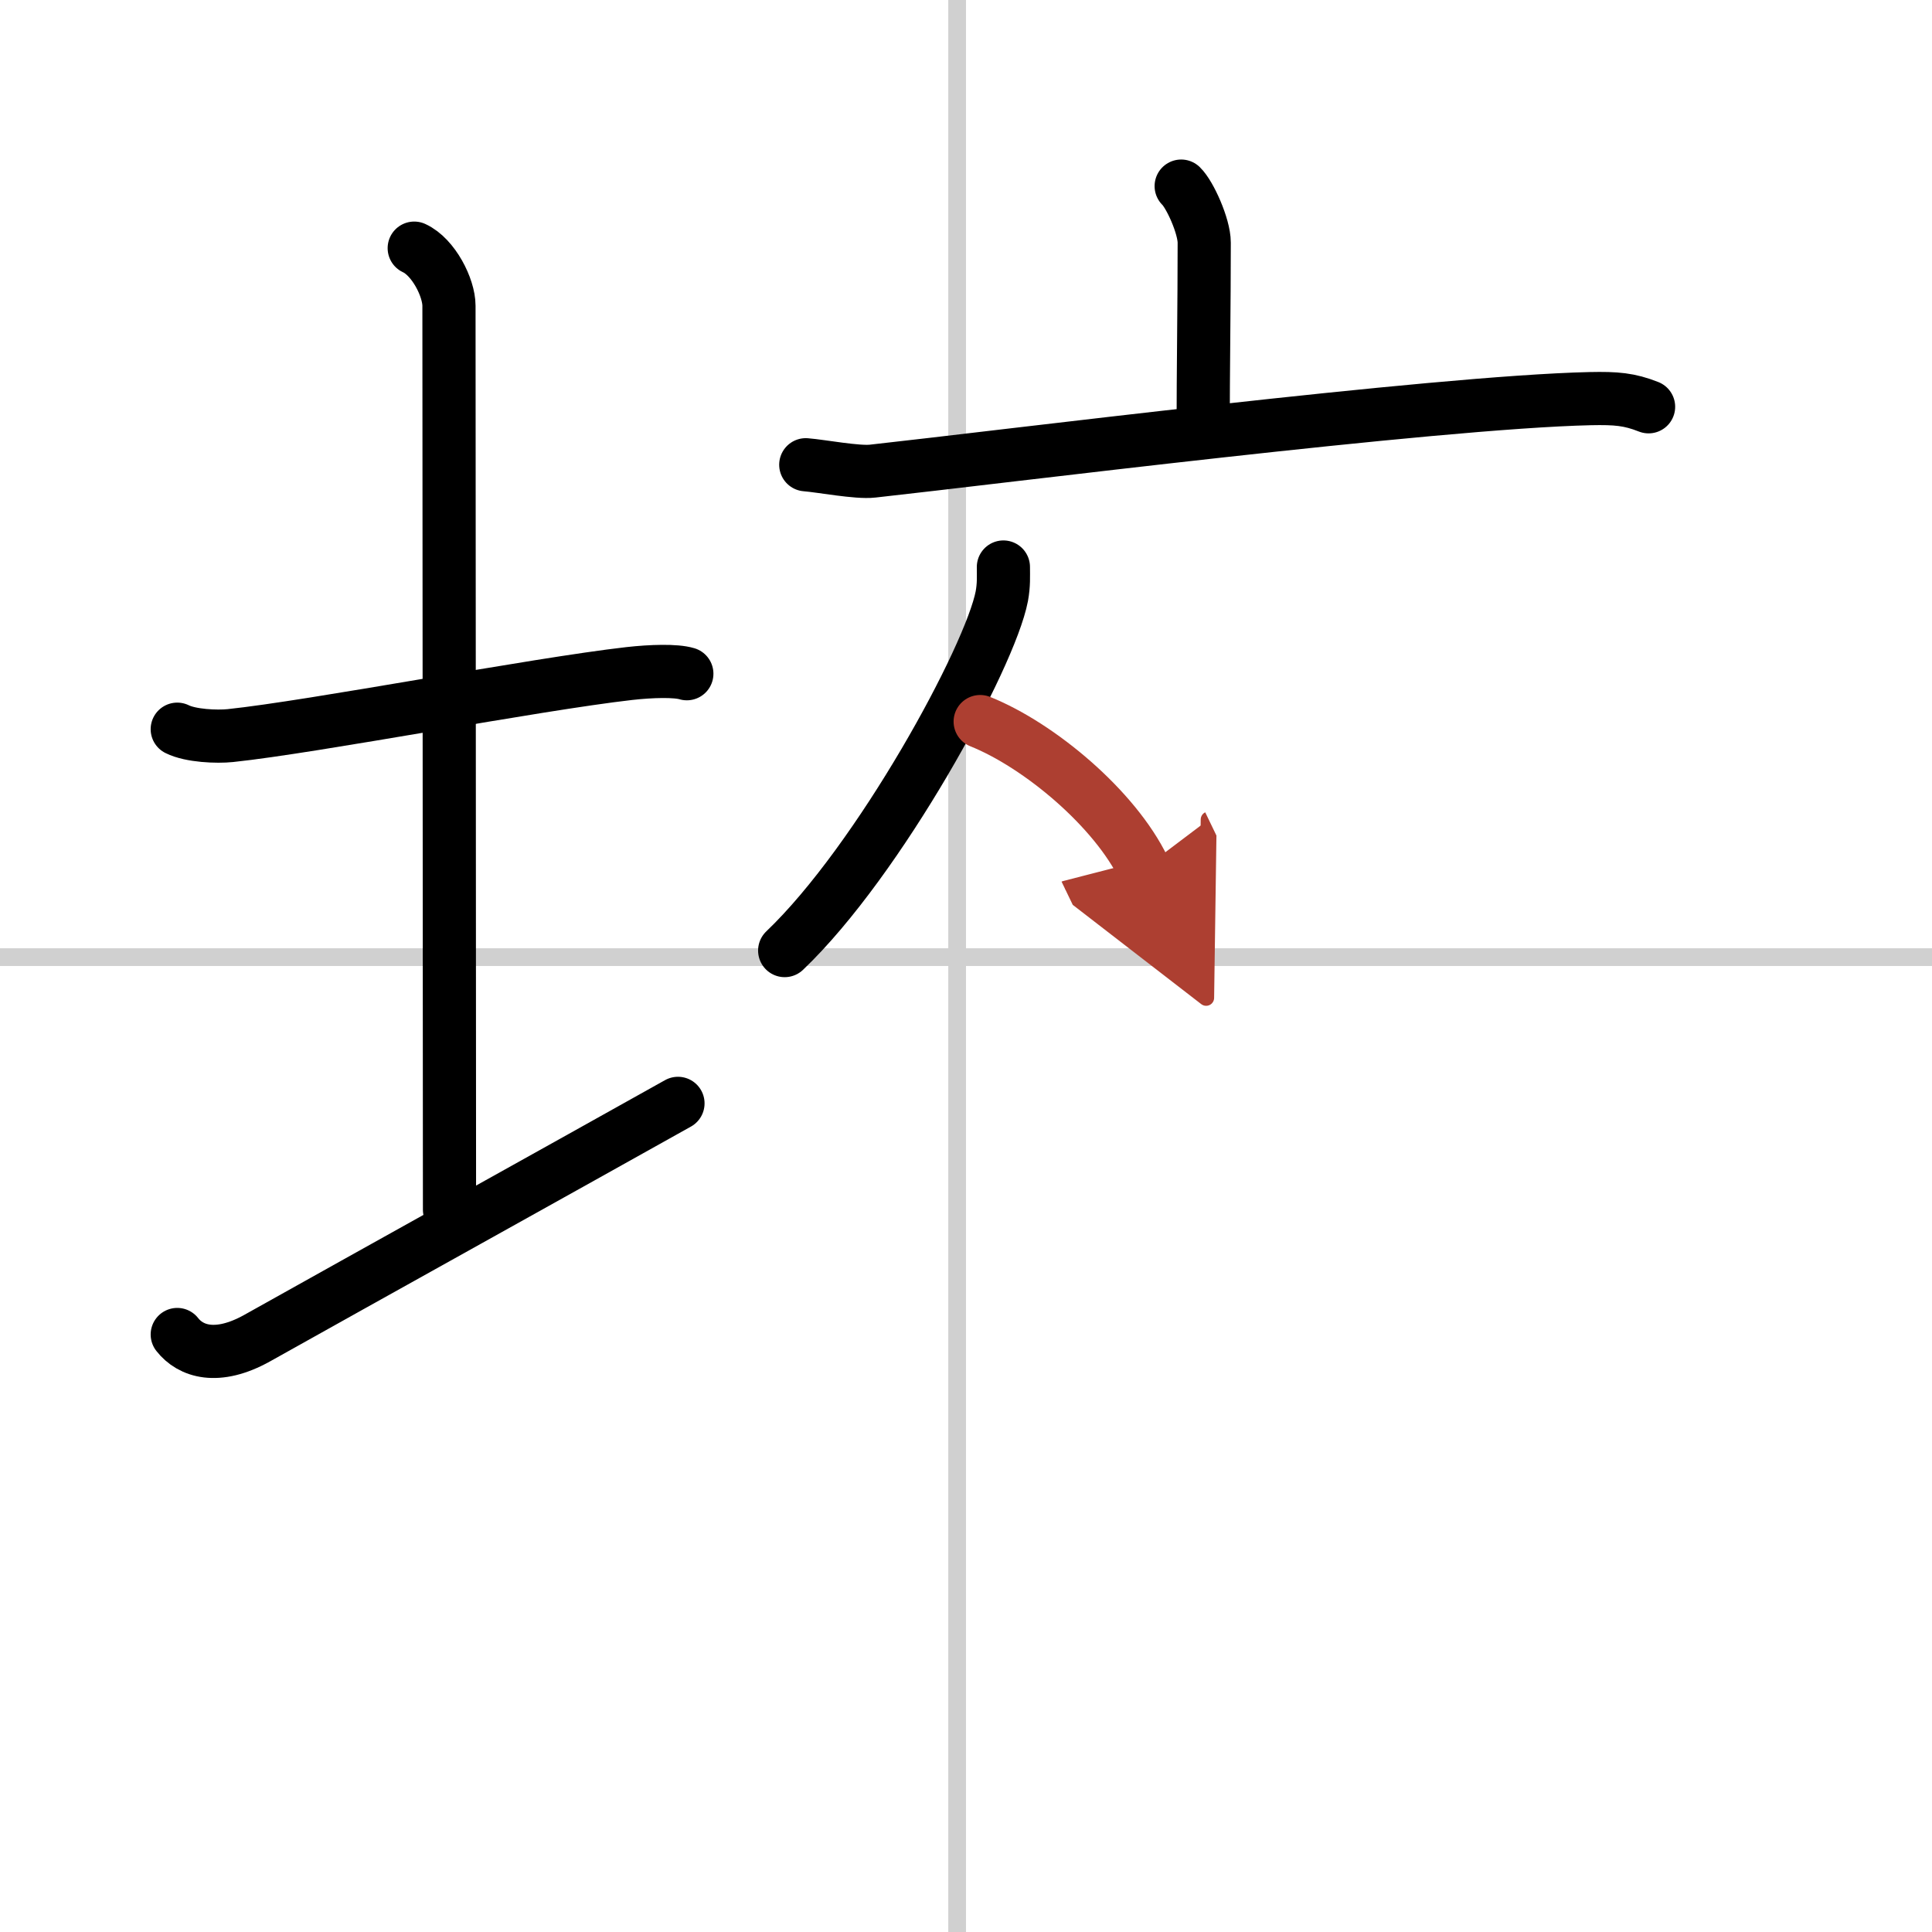 <svg width="400" height="400" viewBox="0 0 109 109" xmlns="http://www.w3.org/2000/svg"><defs><marker id="a" markerWidth="4" orient="auto" refX="1" refY="5" viewBox="0 0 10 10"><polyline points="0 0 10 5 0 10 1 5" fill="#ad3f31" stroke="#ad3f31"/></marker></defs><g fill="none" stroke="#000" stroke-linecap="round" stroke-linejoin="round" stroke-width="3"><rect width="100%" height="100%" fill="#fff" stroke="#fff"/><line x1="54" x2="54" y2="109" stroke="#d0d0d0" stroke-width="1"/><line x2="109" y1="54" y2="54" stroke="#d0d0d0" stroke-width="1"/><path d="m10 41.14c0.76 0.38 2.24 0.44 3 0.36 4.75-0.5 17.15-2.89 22.5-3.5 1.25-0.14 2.62-0.18 3.25 0.01"/><path d="m23.37 14c1.09 0.5 1.96 2.23 1.96 3.25 0 7.25 0.03 40.25 0.03 51"/><path d="M10,75.29c0.75,0.96,2.25,1.46,4.5,0.21C20.75,72,32,65.75,38.25,62.25"/><path d="m66.64 10.5c0.49 0.47 1.3 2.26 1.3 3.19 0 3.41-0.06 7.31-0.06 10.57"/><path d="m45.46 26.22c0.88 0.07 2.91 0.46 3.77 0.36 6.95-0.76 31.66-3.89 40.49-4.09 1.46-0.03 2.2 0.03 3.29 0.46"/><path d="m56.61 31.99c0 0.55 0.03 0.99-0.09 1.65-0.66 3.44-6.91 14.9-12.25 19.99"/><path d="m55.3 40.71c3.34 1.34 7.6 4.91 9.23 8.29" marker-end="url(#a)" stroke="#ad3f31"/></g></svg>
